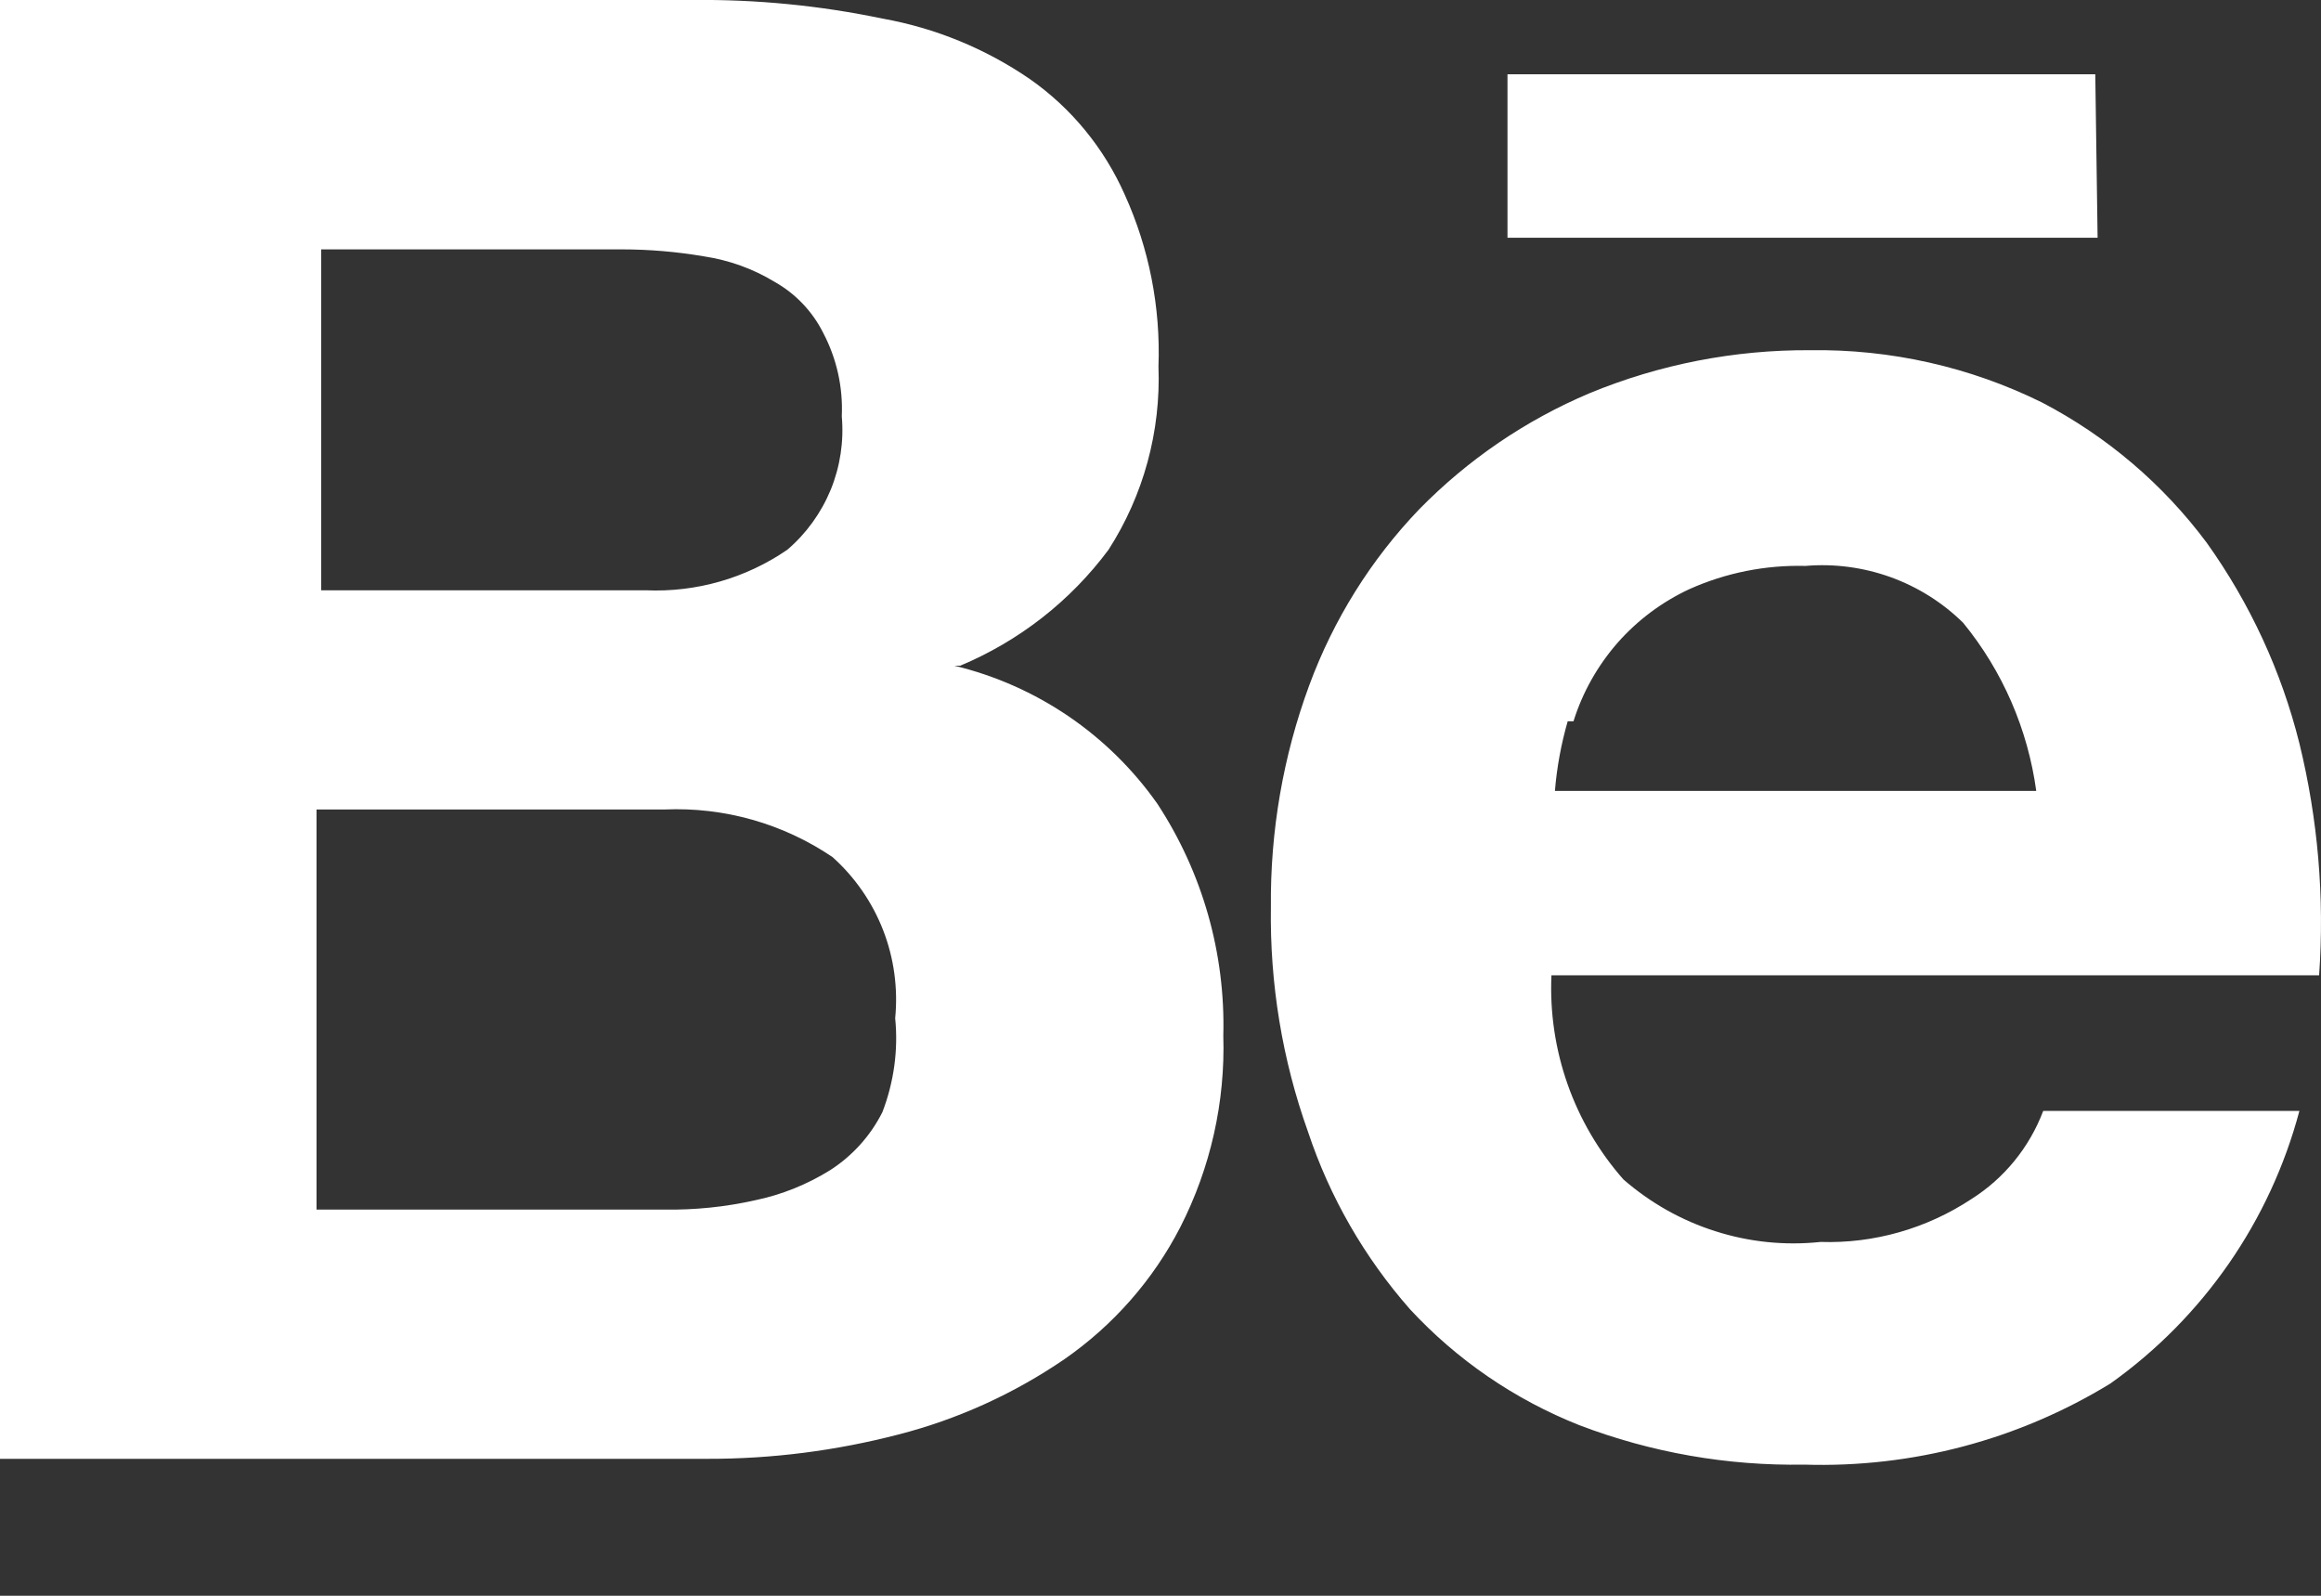 <?xml version="1.0" encoding="UTF-8"?> <svg xmlns="http://www.w3.org/2000/svg" width="16" height="11" viewBox="0 0 16 11" fill="none"><rect x="0" y="0" width="16" height="11" fill="#333333" stroke="none"/> <g clip-path="url(#clip0_3035_2259)"> <path d="M14.444 0.512H10.392V1.639H14.46L14.444 0.512ZM13.589 8.266C13.281 8.469 12.918 8.573 12.55 8.561C12.306 8.587 12.059 8.562 11.825 8.487C11.591 8.413 11.376 8.291 11.191 8.13C10.85 7.743 10.672 7.238 10.695 6.723H15.987C16.025 6.186 15.979 5.647 15.851 5.124C15.727 4.627 15.51 4.158 15.212 3.741C14.911 3.337 14.523 3.007 14.076 2.774C13.58 2.529 13.032 2.406 12.478 2.414C11.957 2.411 11.441 2.511 10.959 2.71C10.518 2.896 10.119 3.168 9.784 3.51C9.45 3.858 9.192 4.272 9.025 4.725C8.845 5.213 8.756 5.731 8.761 6.251C8.753 6.779 8.839 7.305 9.017 7.802C9.167 8.253 9.406 8.668 9.72 9.025C10.044 9.375 10.443 9.648 10.887 9.824C11.382 10.013 11.908 10.105 12.438 10.096C13.181 10.119 13.914 9.925 14.548 9.537C15.188 9.082 15.649 8.417 15.851 7.658H14.085C13.99 7.909 13.816 8.123 13.589 8.266ZM10.847 4.972C10.909 4.773 11.013 4.589 11.15 4.432C11.288 4.275 11.457 4.149 11.646 4.061C11.898 3.948 12.171 3.894 12.446 3.901C12.645 3.884 12.845 3.911 13.032 3.978C13.22 4.046 13.391 4.153 13.533 4.293C13.805 4.625 13.979 5.027 14.037 5.452H10.719C10.732 5.29 10.762 5.129 10.807 4.972H10.847ZM6.619 4.589C7.025 4.419 7.379 4.143 7.642 3.789C7.883 3.414 8.003 2.973 7.986 2.526C8.001 2.119 7.922 1.714 7.754 1.343C7.612 1.022 7.386 0.745 7.098 0.544C6.793 0.335 6.447 0.193 6.083 0.128C5.652 0.038 5.212 -0.005 4.772 0H0V10.056H4.876C5.321 10.057 5.764 10 6.195 9.888C6.603 9.783 6.99 9.607 7.338 9.369C7.675 9.135 7.95 8.822 8.137 8.458C8.345 8.05 8.447 7.596 8.433 7.139C8.448 6.572 8.289 6.014 7.978 5.54C7.642 5.063 7.145 4.725 6.579 4.589H6.619ZM2.214 1.719H4.285C4.475 1.719 4.665 1.735 4.852 1.767C5.025 1.793 5.19 1.852 5.34 1.943C5.484 2.024 5.601 2.147 5.675 2.295C5.768 2.472 5.812 2.67 5.803 2.87C5.818 3.042 5.792 3.215 5.727 3.375C5.661 3.535 5.559 3.677 5.428 3.789C5.142 3.986 4.799 4.084 4.452 4.069H2.214V1.719ZM6.083 7.666C6.001 7.829 5.877 7.967 5.723 8.066C5.564 8.165 5.388 8.236 5.204 8.274C4.999 8.32 4.79 8.341 4.58 8.338H2.182V5.58H4.58C4.992 5.562 5.398 5.677 5.739 5.908C5.893 6.046 6.013 6.219 6.088 6.412C6.163 6.605 6.191 6.813 6.171 7.019C6.193 7.238 6.162 7.46 6.083 7.666Z" fill="white"></path> </g> <defs> <clipPath id="clip0_3035_2259"> <rect width="16" height="11" fill="white"></rect> </clipPath> </defs> </svg> 